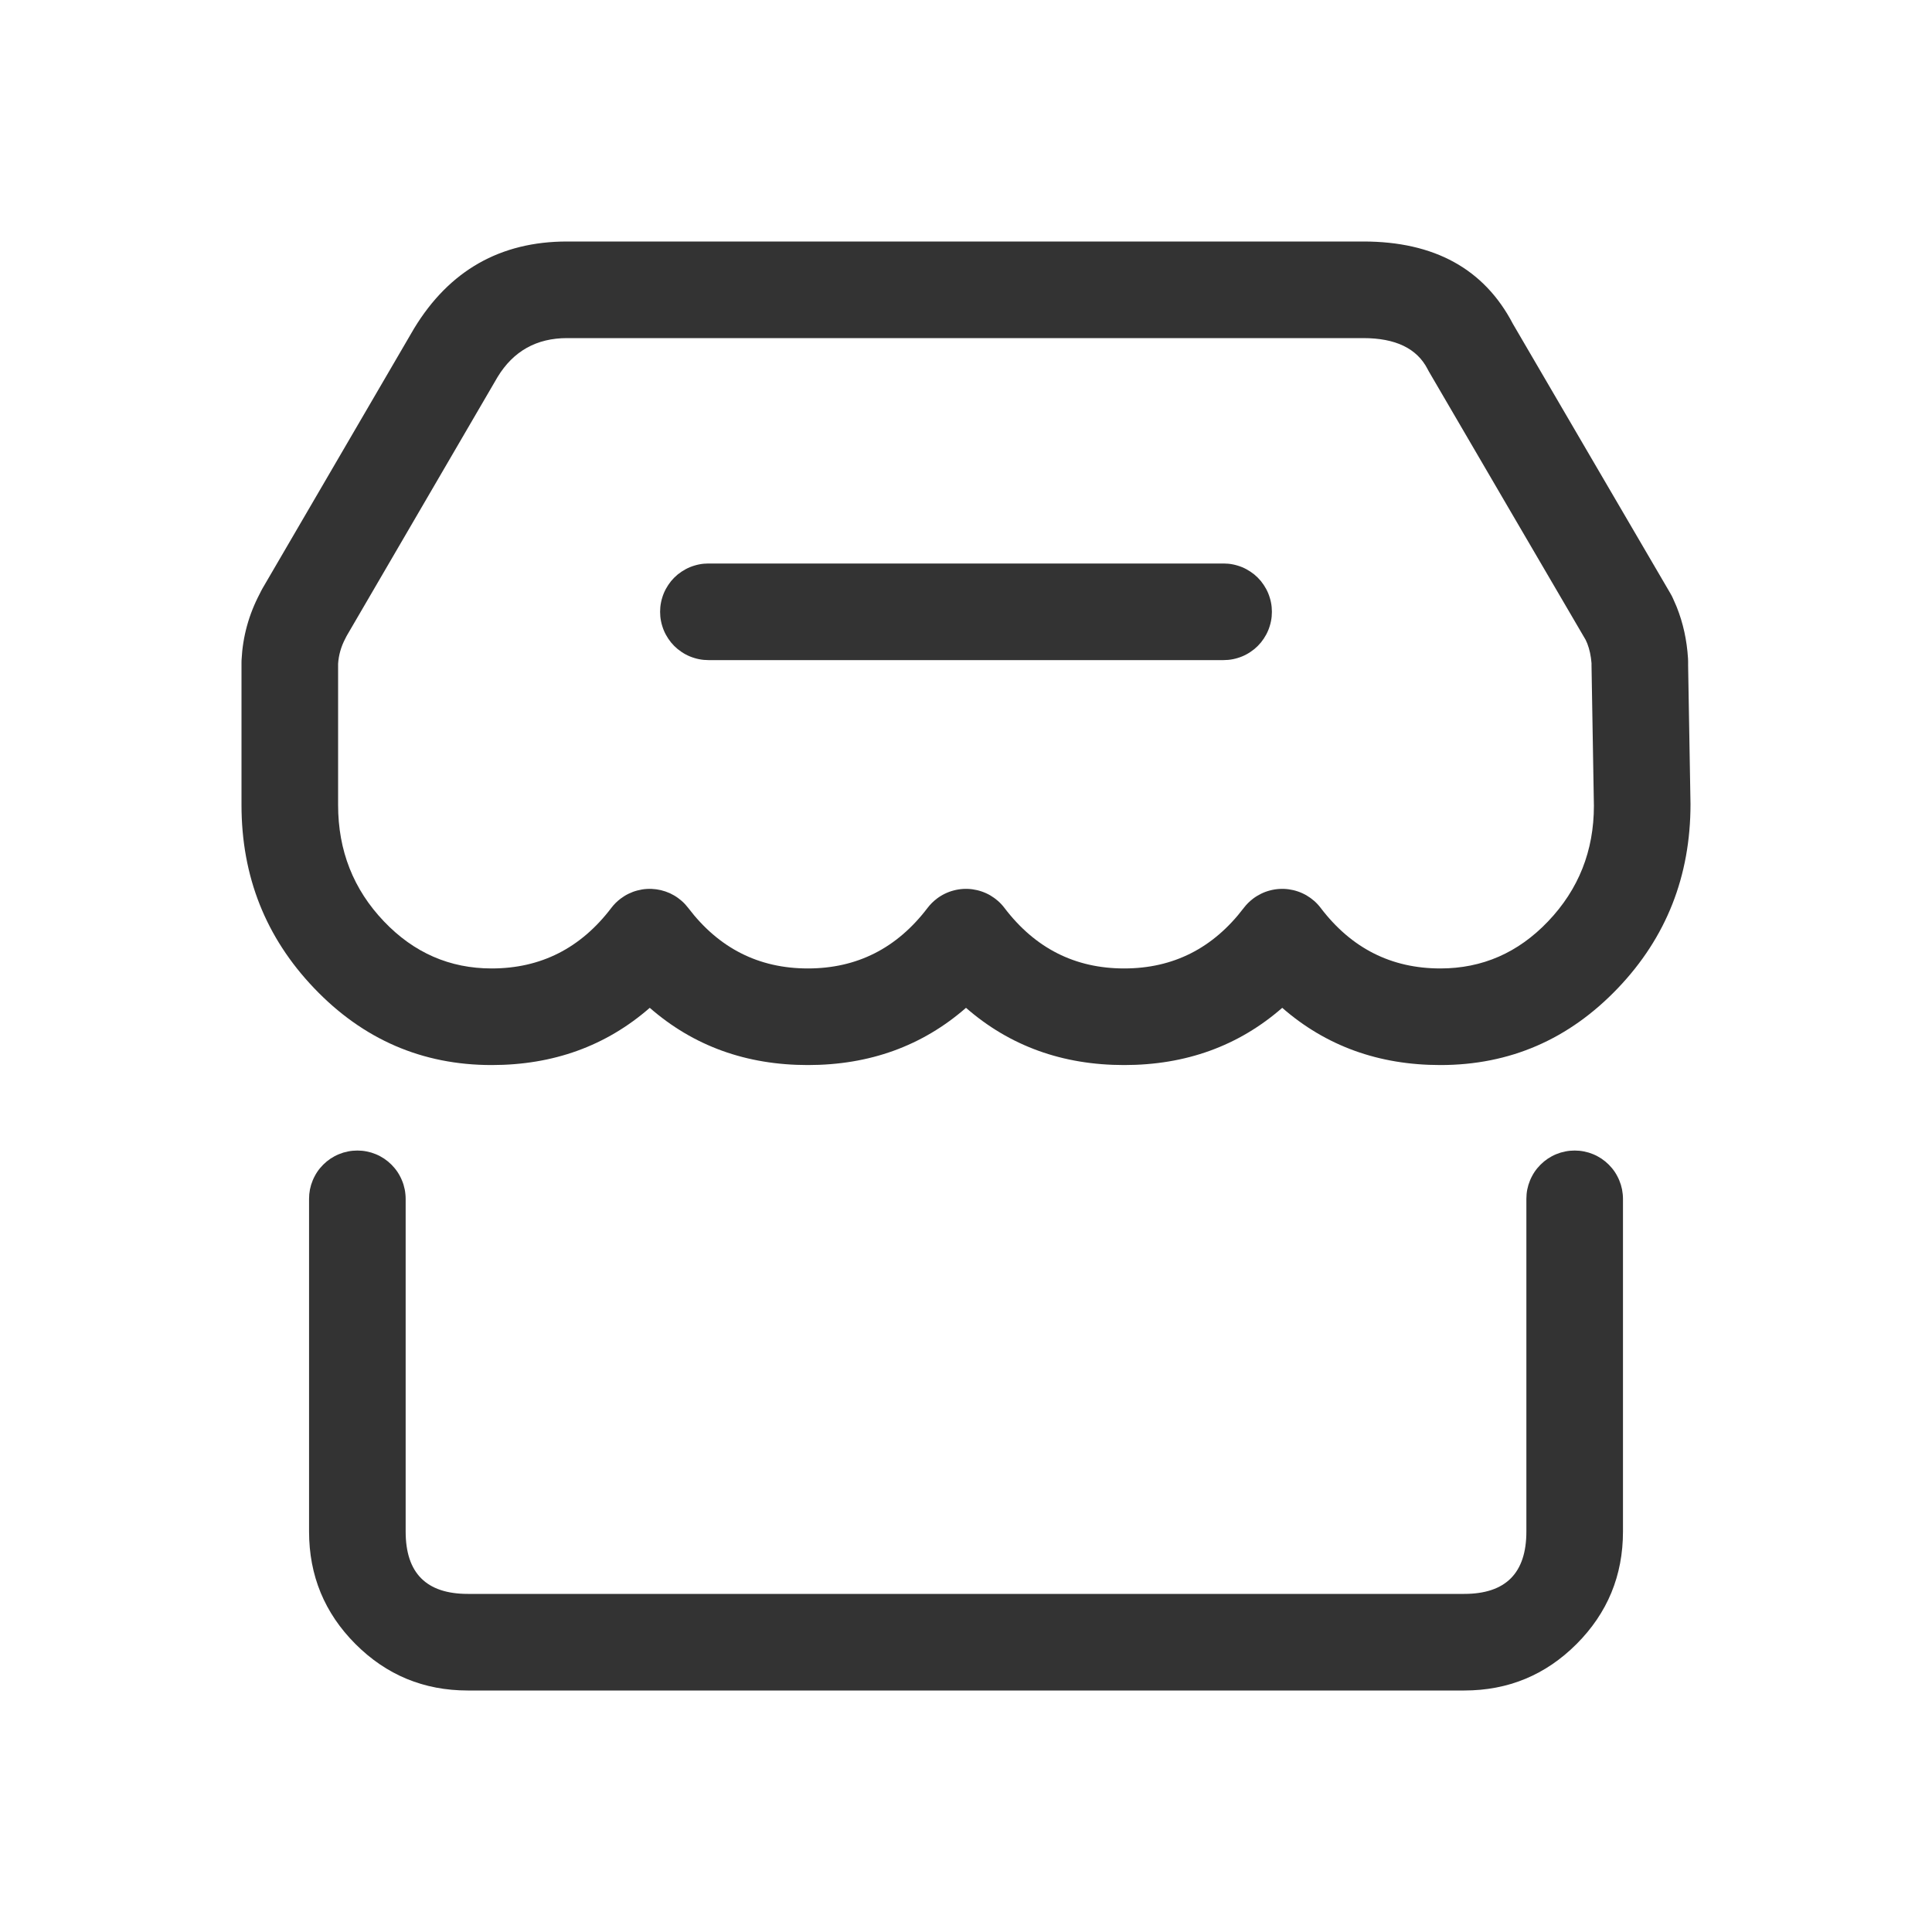 <svg xmlns="http://www.w3.org/2000/svg" xmlns:xlink="http://www.w3.org/1999/xlink" fill="none" version="1.1" width="60" height="60" viewBox="0 0 60 60"><defs><clipPath id="master_svg0_4_7689"><rect x="0" y="0" width="60" height="60" rx="0"/></clipPath></defs><g clip-path="url(#master_svg0_4_7689)"><g><path d="M8.067,18.438Q7.556,19.41,7.502,20.494Q7.5,20.532,7.5,20.569L7.5,25Q7.5,28.325,9.753,30.686Q12.033,33.076,15.268,33.076Q18.142,33.076,20.179,31.299Q22.215,33.076,25.089,33.076Q27.963,33.076,30,31.299Q32.037,33.076,34.911,33.076Q37.785,33.076,39.821,31.299Q41.858,33.076,44.732,33.076Q47.967,33.076,50.247,30.686Q52.5,28.325,52.5,24.974L52.426,20.668L52.426,20.544Q52.426,20.498,52.423,20.451Q52.37,19.596,52.072,18.851Q52.062,18.825,52.05,18.799L51.952,18.576Q51.918,18.5,51.875,18.428L49.419,14.226L46.984,10.057Q45.65,7.5,42.338,7.5L17.612,7.5Q14.503,7.5,12.862,10.197L8.148,18.281Q8.124,18.323,8.102,18.367L8.067,18.438ZM10.5,20.612L10.5,25Q10.5,27.123,11.924,28.615Q13.317,30.076,15.268,30.076Q17.555,30.076,18.985,28.196Q19.108,28.034,19.271,27.91Q19.329,27.866,19.392,27.827Q19.455,27.788,19.521,27.756Q19.587,27.724,19.656,27.698Q19.725,27.672,19.797,27.654Q19.868,27.635,19.941,27.623Q20.013,27.611,20.087,27.607Q20.161,27.602,20.234,27.605Q20.308,27.608,20.381,27.618Q20.454,27.628,20.526,27.645Q20.597,27.662,20.667,27.686Q20.737,27.71,20.804,27.74Q20.871,27.771,20.934,27.808Q20.998,27.845,21.058,27.889Q21.117,27.932,21.172,27.98Q21.228,28.029,21.278,28.083Q21.328,28.137,21.373,28.196Q22.802,30.076,25.089,30.076Q27.376,30.076,28.806,28.196Q28.93,28.034,29.092,27.91Q29.209,27.821,29.342,27.756Q29.475,27.691,29.618,27.654Q29.761,27.616,29.908,27.607Q30.056,27.598,30.202,27.618Q30.349,27.638,30.488,27.686Q30.628,27.734,30.756,27.808Q30.883,27.883,30.994,27.98Q31.105,28.078,31.194,28.196Q32.624,30.076,34.911,30.076Q37.198,30.076,38.627,28.196Q38.751,28.034,38.913,27.91Q39.031,27.821,39.164,27.756Q39.296,27.691,39.439,27.654Q39.582,27.616,39.73,27.607Q39.877,27.598,40.023,27.618Q40.17,27.638,40.309,27.686Q40.449,27.734,40.577,27.808Q40.704,27.883,40.815,27.98Q40.926,28.078,41.015,28.196Q42.445,30.076,44.732,30.076Q46.683,30.076,48.076,28.615Q49.5,27.123,49.5,25.026L49.426,20.668L49.426,20.596Q49.4,20.259,49.295,19.986L49.243,19.87L46.828,15.739L44.374,11.536Q44.353,11.5,44.335,11.463Q43.841,10.5,42.338,10.5L17.612,10.5Q16.189,10.5,15.453,11.708L10.764,19.752L10.723,19.833Q10.527,20.206,10.5,20.612ZM9.598,37.231Q9.598,37.157,9.605,37.084Q9.612,37.01,9.626,36.938Q9.641,36.866,9.662,36.795Q9.684,36.725,9.712,36.657Q9.74,36.589,9.775,36.524Q9.809,36.459,9.85,36.397Q9.891,36.336,9.938,36.279Q9.985,36.222,10.037,36.17Q10.089,36.118,10.146,36.071Q10.203,36.025,10.264,35.983Q10.325,35.943,10.39,35.908Q10.455,35.873,10.524,35.845Q10.592,35.817,10.662,35.795Q10.733,35.774,10.805,35.76Q10.877,35.745,10.951,35.738Q11.024,35.731,11.098,35.731Q11.171,35.731,11.245,35.738Q11.318,35.745,11.39,35.76Q11.462,35.774,11.533,35.795Q11.603,35.817,11.672,35.845Q11.74,35.873,11.805,35.908Q11.87,35.943,11.931,35.983Q11.992,36.025,12.049,36.071Q12.106,36.118,12.158,36.17Q12.21,36.222,12.257,36.279Q12.304,36.336,12.345,36.397Q12.386,36.459,12.42,36.524Q12.455,36.589,12.483,36.657Q12.512,36.725,12.533,36.795Q12.554,36.866,12.569,36.938Q12.583,37.01,12.59,37.084Q12.598,37.157,12.598,37.231L12.598,47.564Q12.598,49.5,14.528,49.5L45.472,49.5Q47.403,49.5,47.403,47.564L47.403,37.231Q47.403,37.157,47.41,37.084Q47.417,37.01,47.431,36.938Q47.446,36.866,47.467,36.795Q47.489,36.725,47.517,36.657Q47.545,36.589,47.58,36.524Q47.614,36.459,47.655,36.397Q47.696,36.336,47.743,36.279Q47.79,36.222,47.842,36.17Q47.894,36.118,47.951,36.071Q48.008,36.025,48.069,35.983Q48.13,35.943,48.195,35.908Q48.26,35.873,48.328,35.845Q48.397,35.817,48.467,35.795Q48.538,35.774,48.61,35.76Q48.682,35.745,48.755,35.738Q48.829,35.731,48.903,35.731Q48.976,35.731,49.05,35.738Q49.123,35.745,49.195,35.76Q49.267,35.774,49.338,35.795Q49.408,35.817,49.477,35.845Q49.545,35.873,49.61,35.908Q49.675,35.943,49.736,35.983Q49.797,36.025,49.854,36.071Q49.911,36.118,49.963,36.17Q50.015,36.222,50.062,36.279Q50.109,36.336,50.15,36.397Q50.191,36.459,50.225,36.524Q50.26,36.589,50.288,36.657Q50.316,36.725,50.338,36.795Q50.359,36.866,50.374,36.938Q50.388,37.01,50.395,37.084Q50.403,37.157,50.403,37.231L50.403,47.564Q50.403,49.612,48.962,51.056Q47.52,52.5,45.472,52.5L14.528,52.5Q12.48,52.5,11.038,51.056Q9.598,49.612,9.598,47.564L9.598,37.231Z" fill-rule="evenodd" fill="#333333" fill-opacity="1"/></g><g><path d="M22,17.5L38,17.5Q38.074,17.5,38.147,17.507Q38.22,17.514,38.293,17.529Q38.365,17.543,38.435,17.565Q38.506,17.586,38.574,17.614Q38.642,17.642,38.707,17.677Q38.772,17.712,38.833,17.753Q38.895,17.794,38.952,17.84Q39.009,17.887,39.061,17.939Q39.113,17.991,39.16,18.048Q39.206,18.105,39.247,18.167Q39.288,18.228,39.323,18.293Q39.358,18.358,39.386,18.426Q39.414,18.494,39.435,18.565Q39.457,18.635,39.471,18.707Q39.486,18.78,39.493,18.853Q39.5,18.926,39.5,19Q39.5,19.074,39.493,19.147Q39.486,19.22,39.471,19.293Q39.457,19.365,39.435,19.435Q39.414,19.506,39.386,19.574Q39.358,19.642,39.323,19.707Q39.288,19.772,39.247,19.833Q39.206,19.895,39.16,19.952Q39.113,20.009,39.061,20.061Q39.009,20.113,38.952,20.16Q38.895,20.206,38.833,20.247Q38.772,20.288,38.707,20.323Q38.642,20.358,38.574,20.386Q38.506,20.414,38.435,20.435Q38.365,20.457,38.293,20.471Q38.22,20.486,38.147,20.493Q38.074,20.5,38,20.5L22,20.5Q21.926,20.5,21.853,20.493Q21.78,20.486,21.707,20.471Q21.635,20.457,21.565,20.435Q21.494,20.414,21.426,20.386Q21.358,20.358,21.293,20.323Q21.228,20.288,21.167,20.247Q21.105,20.206,21.048,20.16Q20.991,20.113,20.939,20.061Q20.887,20.009,20.84,19.952Q20.794,19.895,20.753,19.833Q20.712,19.772,20.677,19.707Q20.642,19.642,20.614,19.574Q20.586,19.506,20.565,19.435Q20.543,19.365,20.529,19.293Q20.514,19.22,20.507,19.147Q20.5,19.074,20.5,19Q20.5,18.926,20.507,18.853Q20.514,18.78,20.529,18.707Q20.543,18.635,20.565,18.565Q20.586,18.494,20.614,18.426Q20.642,18.358,20.677,18.293Q20.712,18.228,20.753,18.167Q20.794,18.105,20.84,18.048Q20.887,17.991,20.939,17.939Q20.991,17.887,21.048,17.84Q21.105,17.794,21.167,17.753Q21.228,17.712,21.293,17.677Q21.358,17.642,21.426,17.614Q21.494,17.586,21.565,17.565Q21.635,17.543,21.707,17.529Q21.78,17.514,21.853,17.507Q21.926,17.5,22,17.5Z" fill-rule="evenodd" fill="#333333" fill-opacity="1"/></g></g></svg>